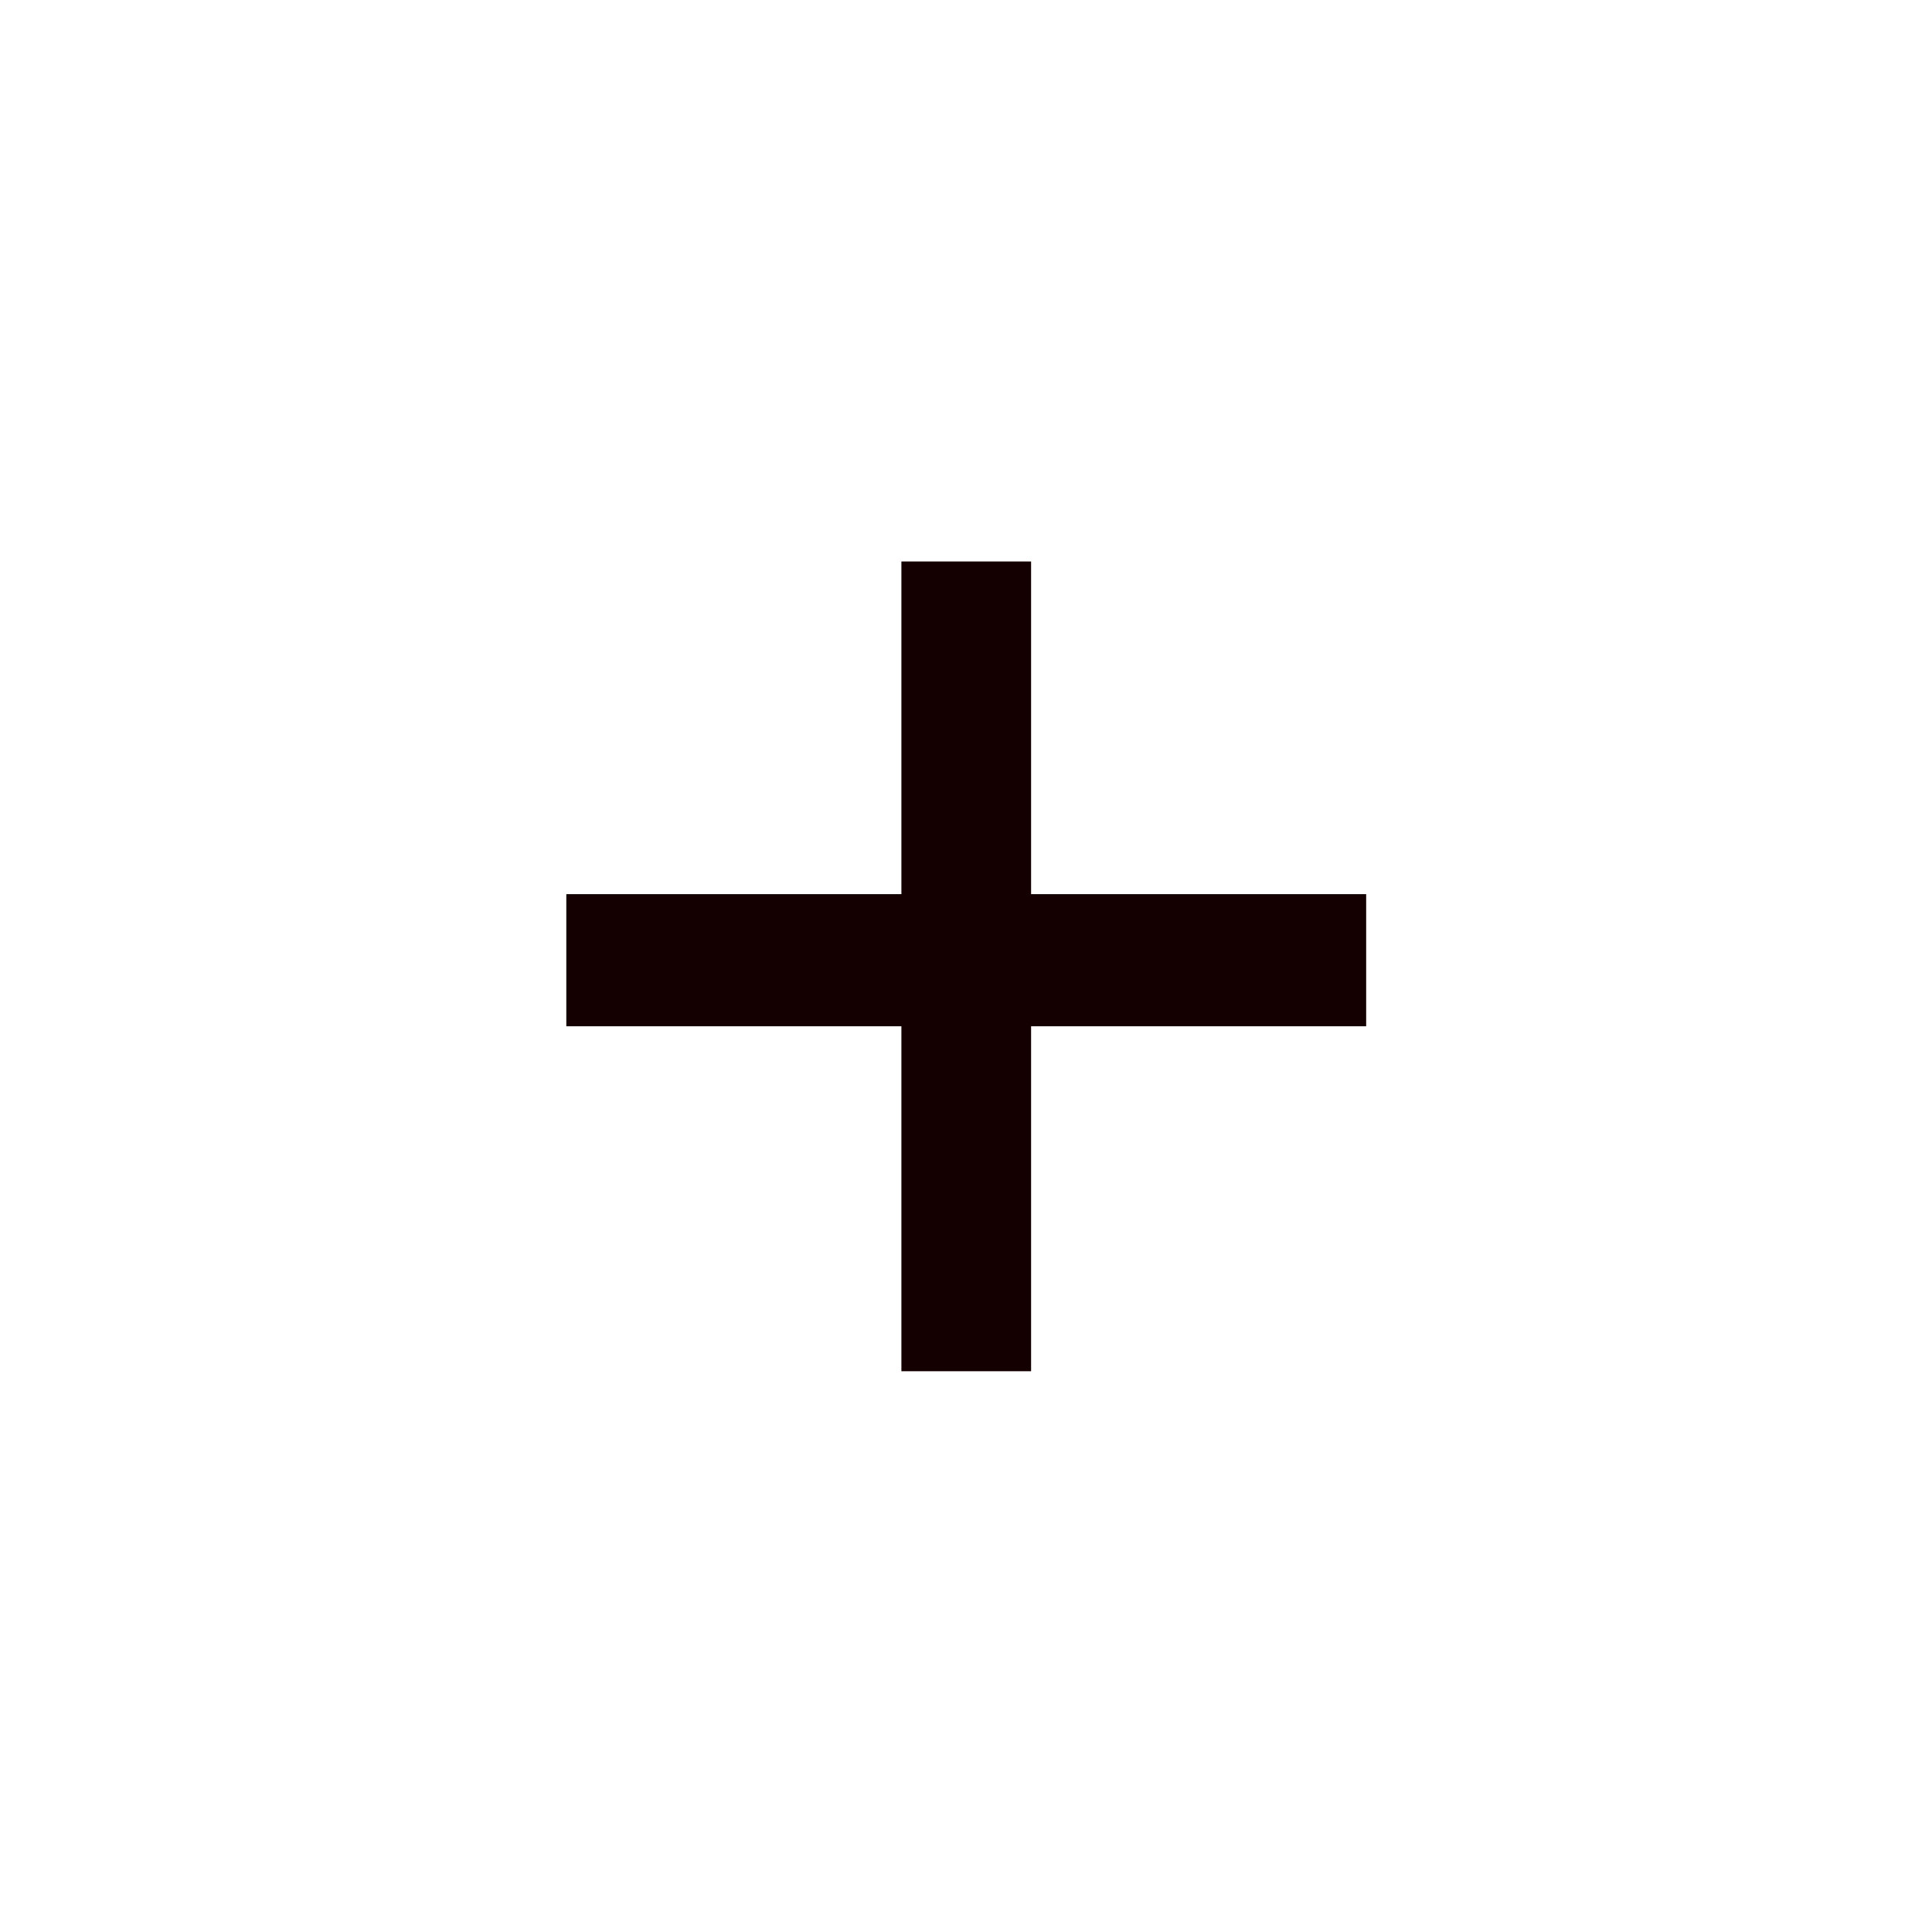 <svg width="16" height="16" viewBox="0 0 16 16" fill="none" xmlns="http://www.w3.org/2000/svg">
<path d="M8.539 7.405H11.314V8.499H8.539V11.356H7.465V8.499H4.69V7.405H7.465V4.65H8.539V7.405Z" fill="#140000"/>
</svg>
